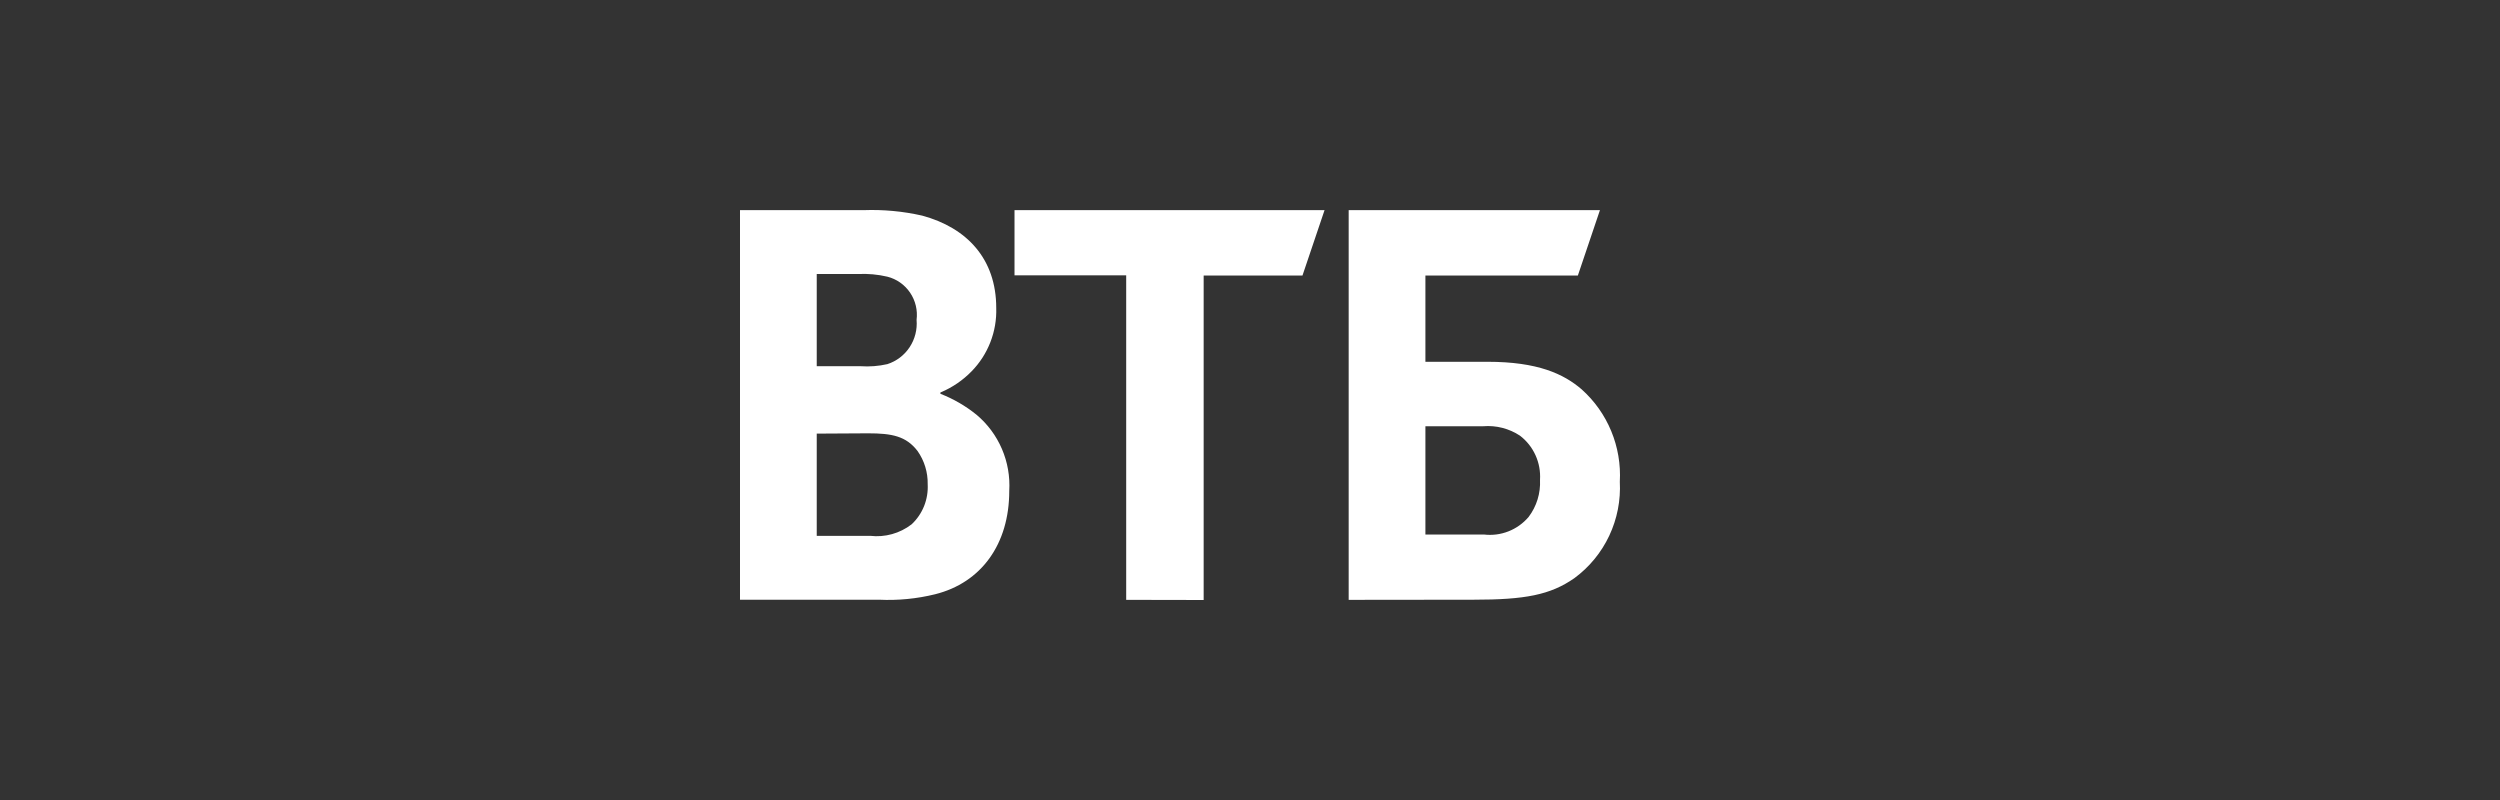 <svg width="250" height="80" viewBox="0 0 250 80" fill="none" xmlns="http://www.w3.org/2000/svg">
<rect x="0" y="0" width="250" height="80" fill="#333333" stroke="none"/>
<path d="M142.541 53.451H148.388C149.219 53.551 150.062 53.443 150.842 53.137C151.622 52.831 152.315 52.336 152.861 51.696C153.663 50.636 154.067 49.325 154.001 47.993C154.056 47.146 153.902 46.298 153.552 45.526C153.203 44.754 152.669 44.081 151.998 43.568C150.913 42.852 149.622 42.52 148.33 42.624H142.541V53.451ZM134.867 59.985V21.015H159.994L157.787 27.55H142.541V36.178H148.753C153.767 36.178 156.369 37.388 158.167 38.937C159.452 40.085 160.463 41.513 161.124 43.112C161.785 44.711 162.078 46.441 161.982 48.17C162.081 50.033 161.717 51.891 160.923 53.576C160.129 55.261 158.93 56.718 157.436 57.817C155.024 59.498 152.495 59.971 147.35 59.971L134.867 59.985ZM112.619 59.985V27.535H101.451V21.015H132.455L130.248 27.55H120.366V60L112.619 59.985ZM81.674 36.621H86.059C86.956 36.683 87.857 36.613 88.734 36.414C89.647 36.12 90.433 35.523 90.964 34.718C91.495 33.914 91.74 32.952 91.658 31.989C91.779 31.033 91.549 30.064 91.01 29.268C90.471 28.471 89.662 27.902 88.734 27.668C87.777 27.443 86.793 27.354 85.811 27.402H81.674V36.621ZM81.674 43.362V53.584H87.024C88.499 53.754 89.981 53.342 91.161 52.433C91.705 51.925 92.131 51.302 92.409 50.608C92.686 49.915 92.809 49.168 92.769 48.421C92.792 47.228 92.433 46.059 91.746 45.088C90.605 43.613 89.202 43.332 86.805 43.332L81.674 43.362ZM94.04 39.247V39.379C95.344 39.886 96.562 40.592 97.651 41.474C98.752 42.396 99.622 43.567 100.191 44.892C100.76 46.217 101.012 47.658 100.925 49.1C100.925 54.424 98.119 58.274 93.514 59.425C91.679 59.877 89.788 60.061 87.901 59.971H74V21.015H86.366C88.331 20.943 90.296 21.126 92.213 21.561C96.686 22.771 99.624 25.883 99.624 30.795C99.661 31.966 99.461 33.132 99.036 34.222C98.611 35.313 97.971 36.305 97.154 37.137C96.286 38.026 95.253 38.733 94.114 39.217L94.04 39.247Z" fill="white"/>
</svg>
